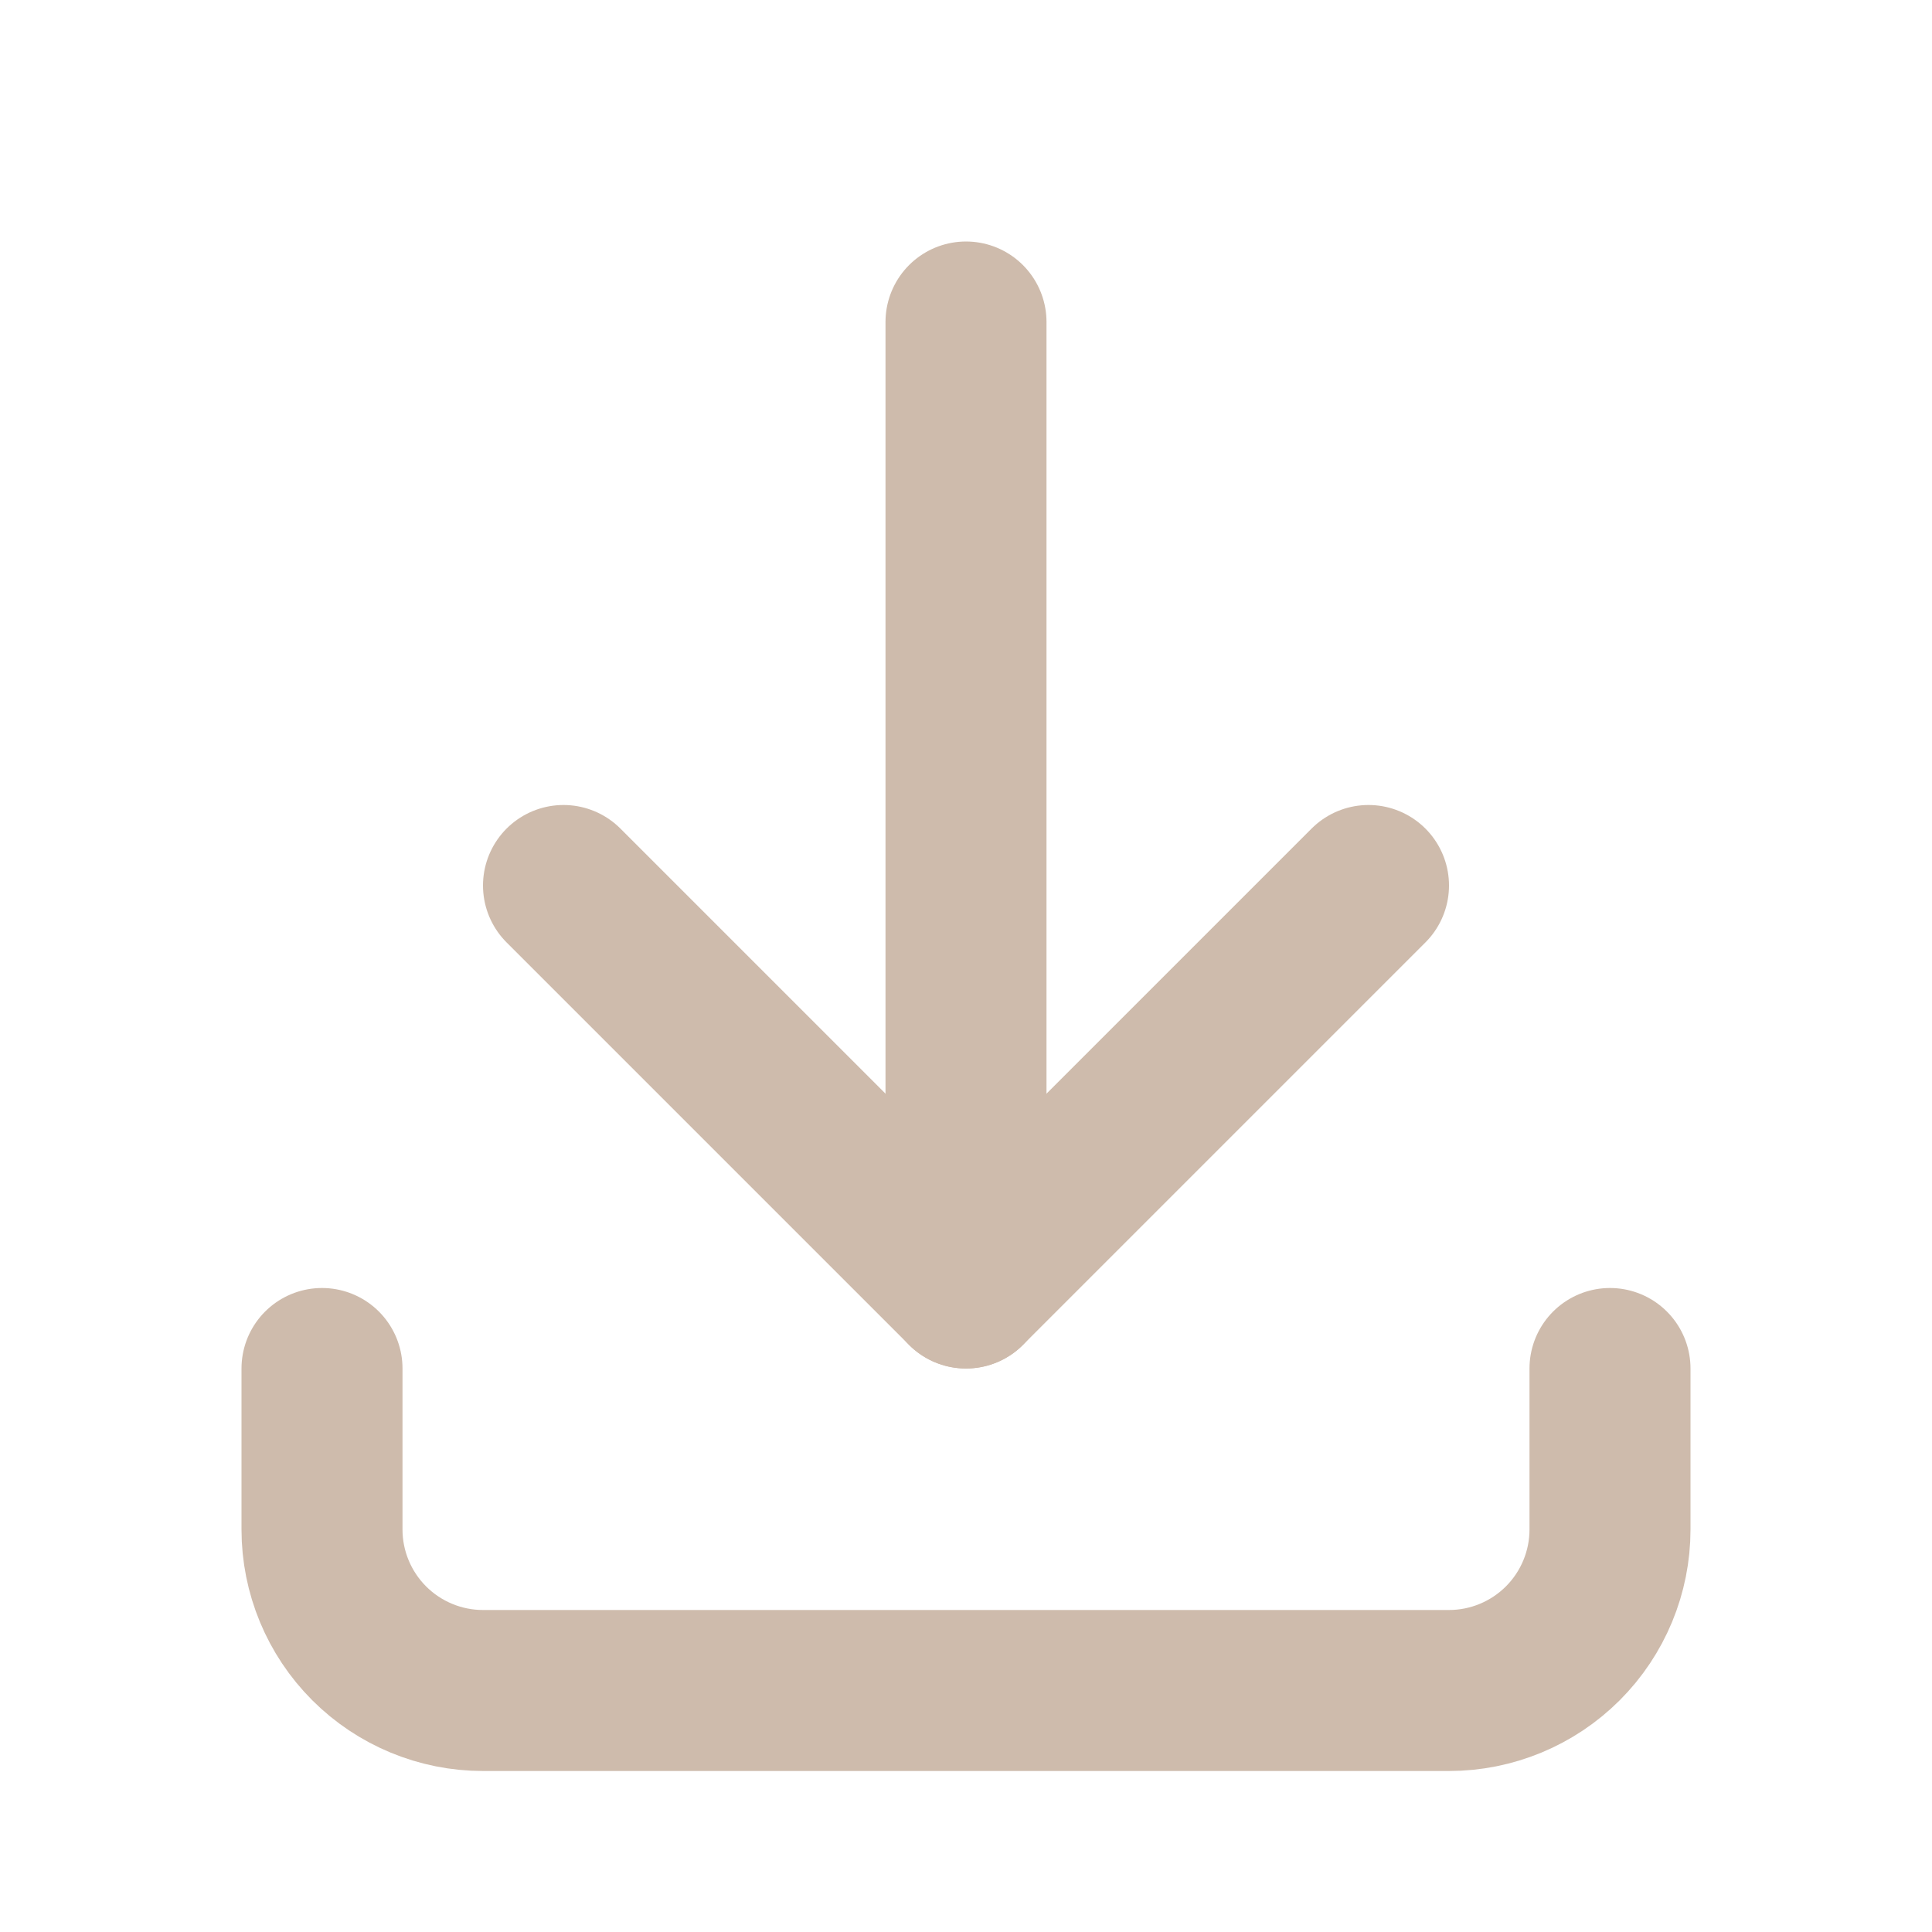 <svg width="24" height="24" viewBox="0 0 24 24" fill="none" xmlns="http://www.w3.org/2000/svg">
<g clip-path="url(#clip0_2012_163)">
<path d="M4 17V19C4 19.53 4.211 20.039 4.586 20.414C4.961 20.789 5.47 21 6 21H18C18.53 21 19.039 20.789 19.414 20.414C19.789 20.039 20 19.53 20 19V17" stroke="#CEBBAC" stroke-width="2" stroke-linecap="round" stroke-linejoin="round"/>
<path d="M7 11L12 16L17 11" stroke="#CEBBAC" stroke-width="2" stroke-linecap="round" stroke-linejoin="round"/>
<path d="M12 4V16" stroke="#CEBBAC" stroke-width="2" stroke-linecap="round" stroke-linejoin="round"/>
</g>
<defs>
<clipPath id="clip0_2012_163">
<rect width="24" height="24" fill="white"/>
</clipPath>
</defs>
</svg>
